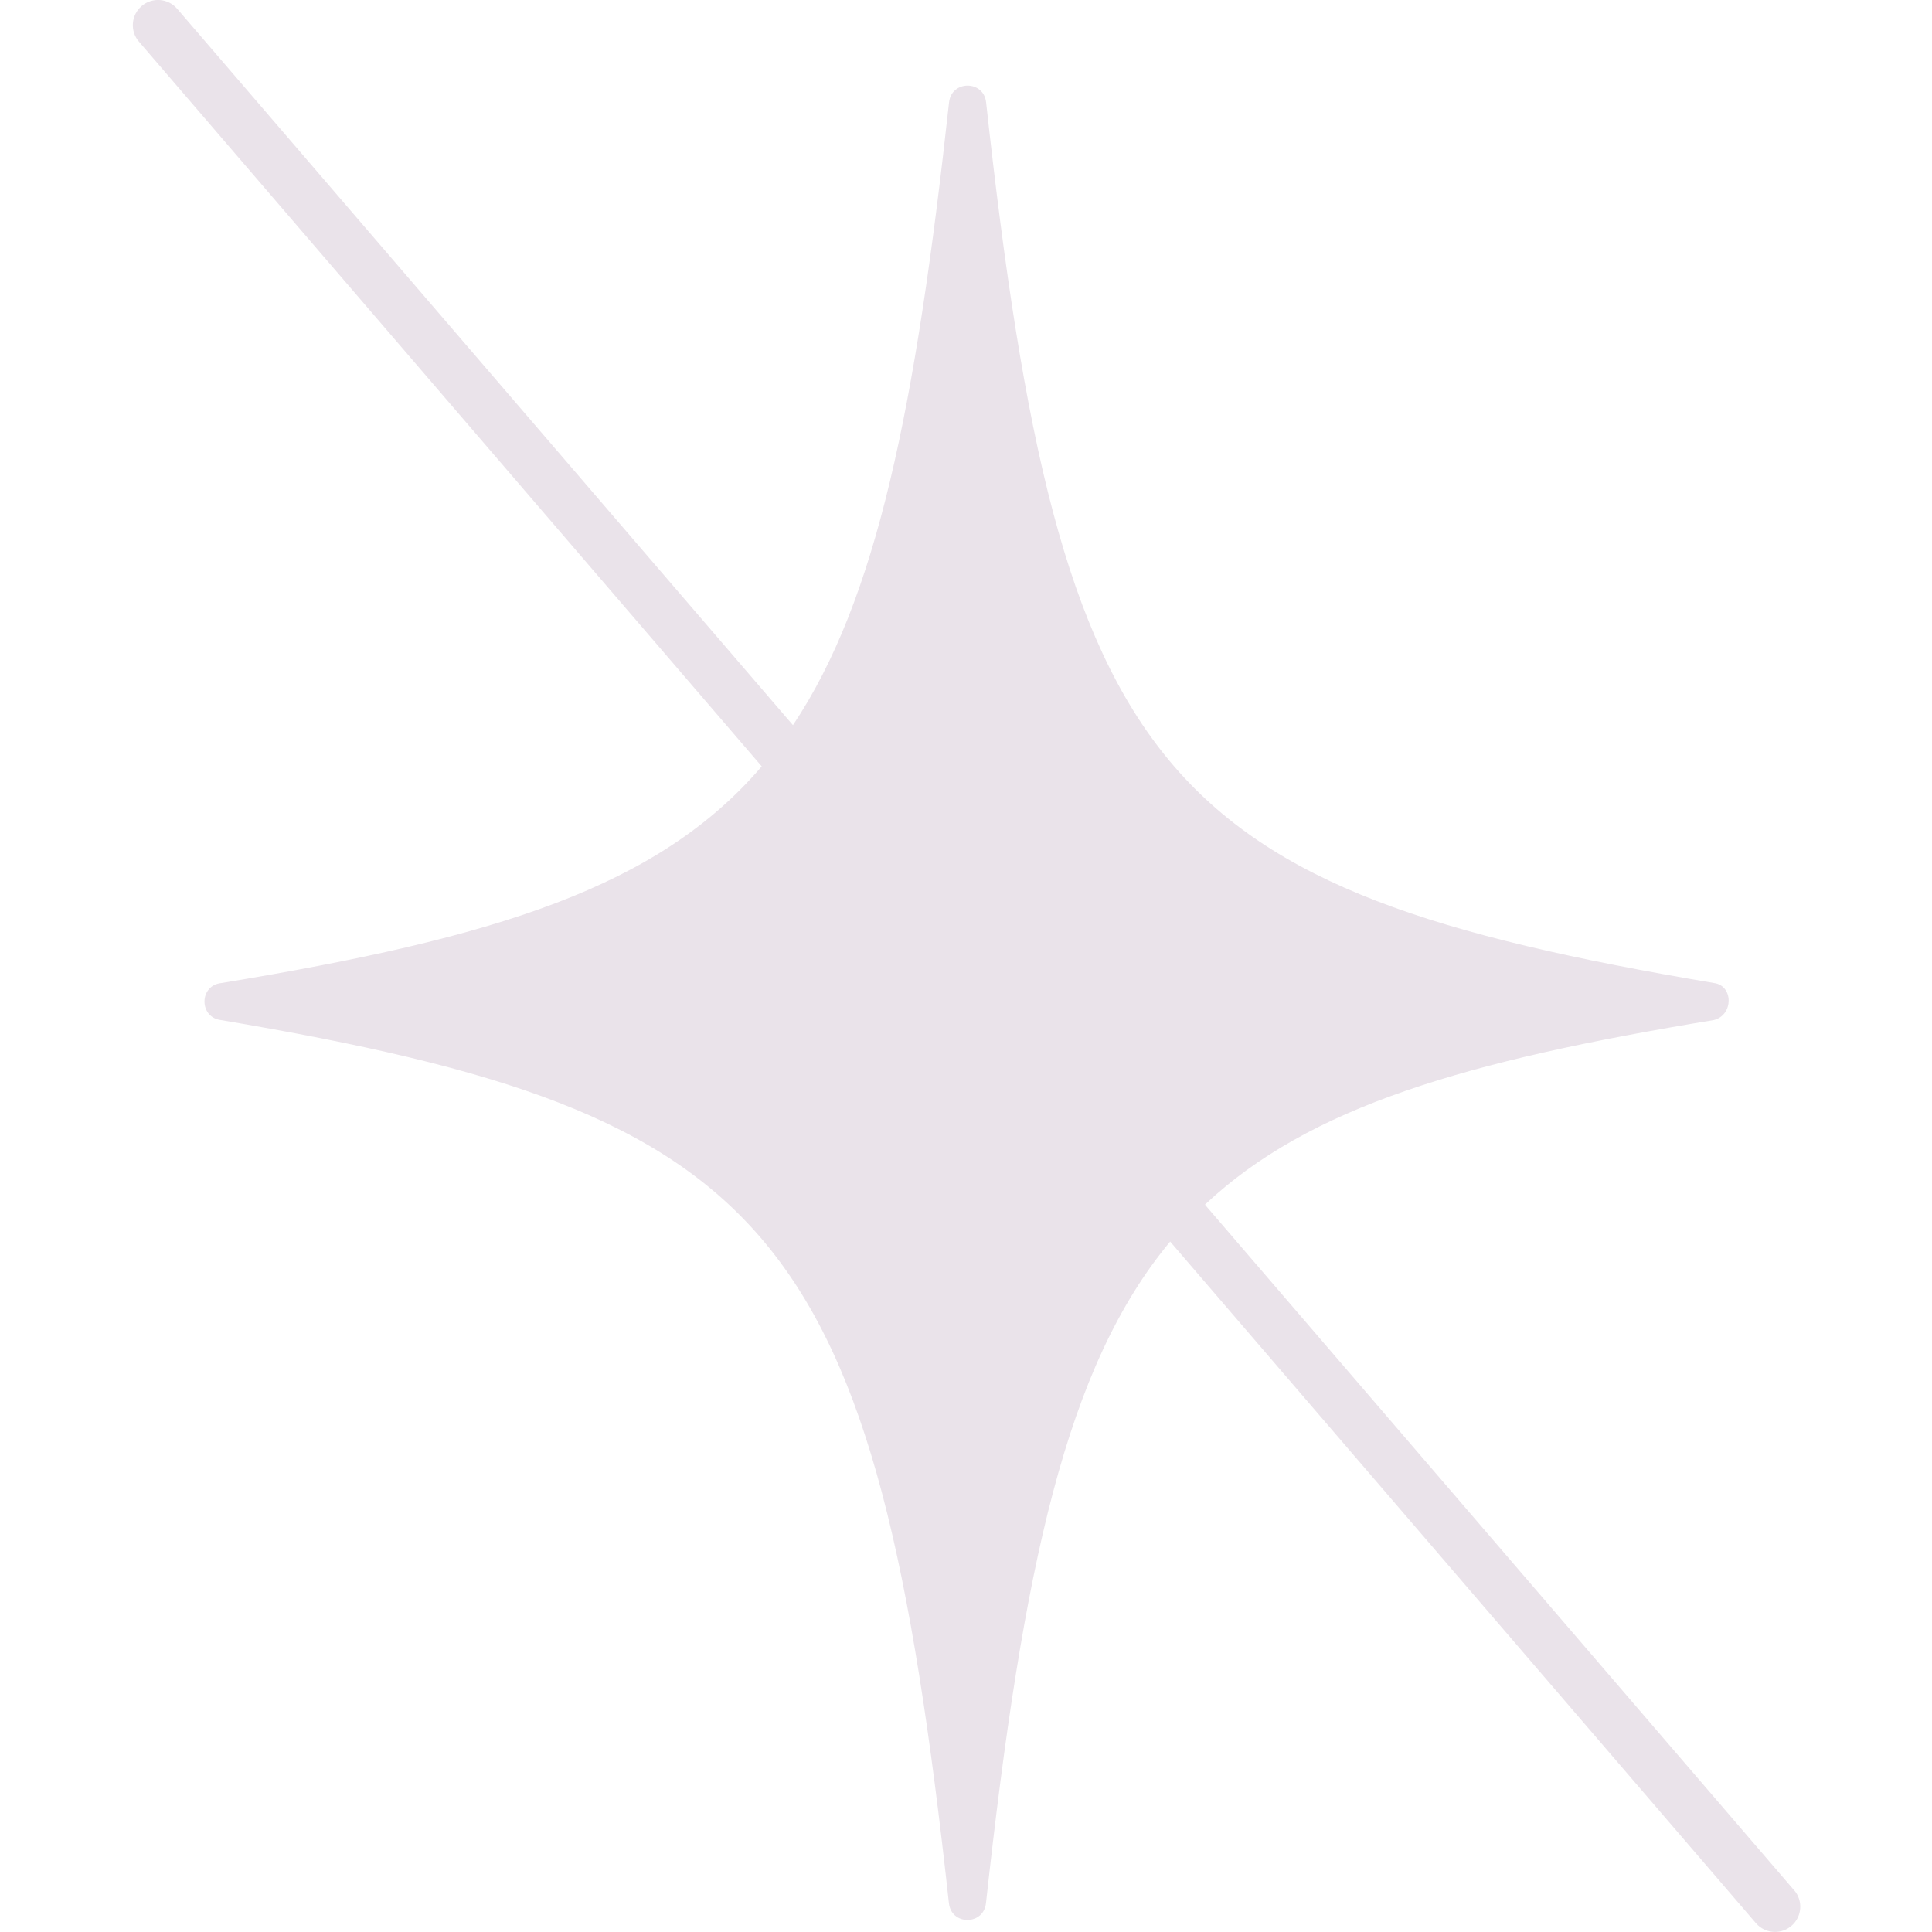 <svg viewBox="0 0 30 30" version="1.1" xmlns="http://www.w3.org/2000/svg" id="Reduces_Shine">
  
  <defs>
    <style>
      .st0 {
        fill: #eae3ea;
      }
    </style>
  </defs>
  <path d="M27.86,29.353l-9.13-10.624s-0-0-0-.001l-.019-.023c1.619-1.524,4.055-2.233,7.902-2.866.306-.077.306-.536,0-.575-8.62-1.456-10.152-3.18-11.301-13.676-.038-.345-.536-.345-.575,0-.521,4.759-1.121,7.722-2.424,9.672l-.107-.124s-0-0-0-0L2.751.136c-.141-.164-.388-.183-.552-.042-.164.141-.183.388-.042.552l9.671,11.254c-1.607,1.88-4.136,2.665-8.394,3.365-.345.038-.345.536,0,.575,8.62,1.456,10.152,3.218,11.301,13.714.038.345.536.345.575,0,.576-5.26,1.248-8.336,2.86-10.275l9.096,10.584c.077.09.187.136.297.136.09,0,.181-.031.255-.095.164-.141.183-.388.042-.552Z" class="st0"></path>
</svg>